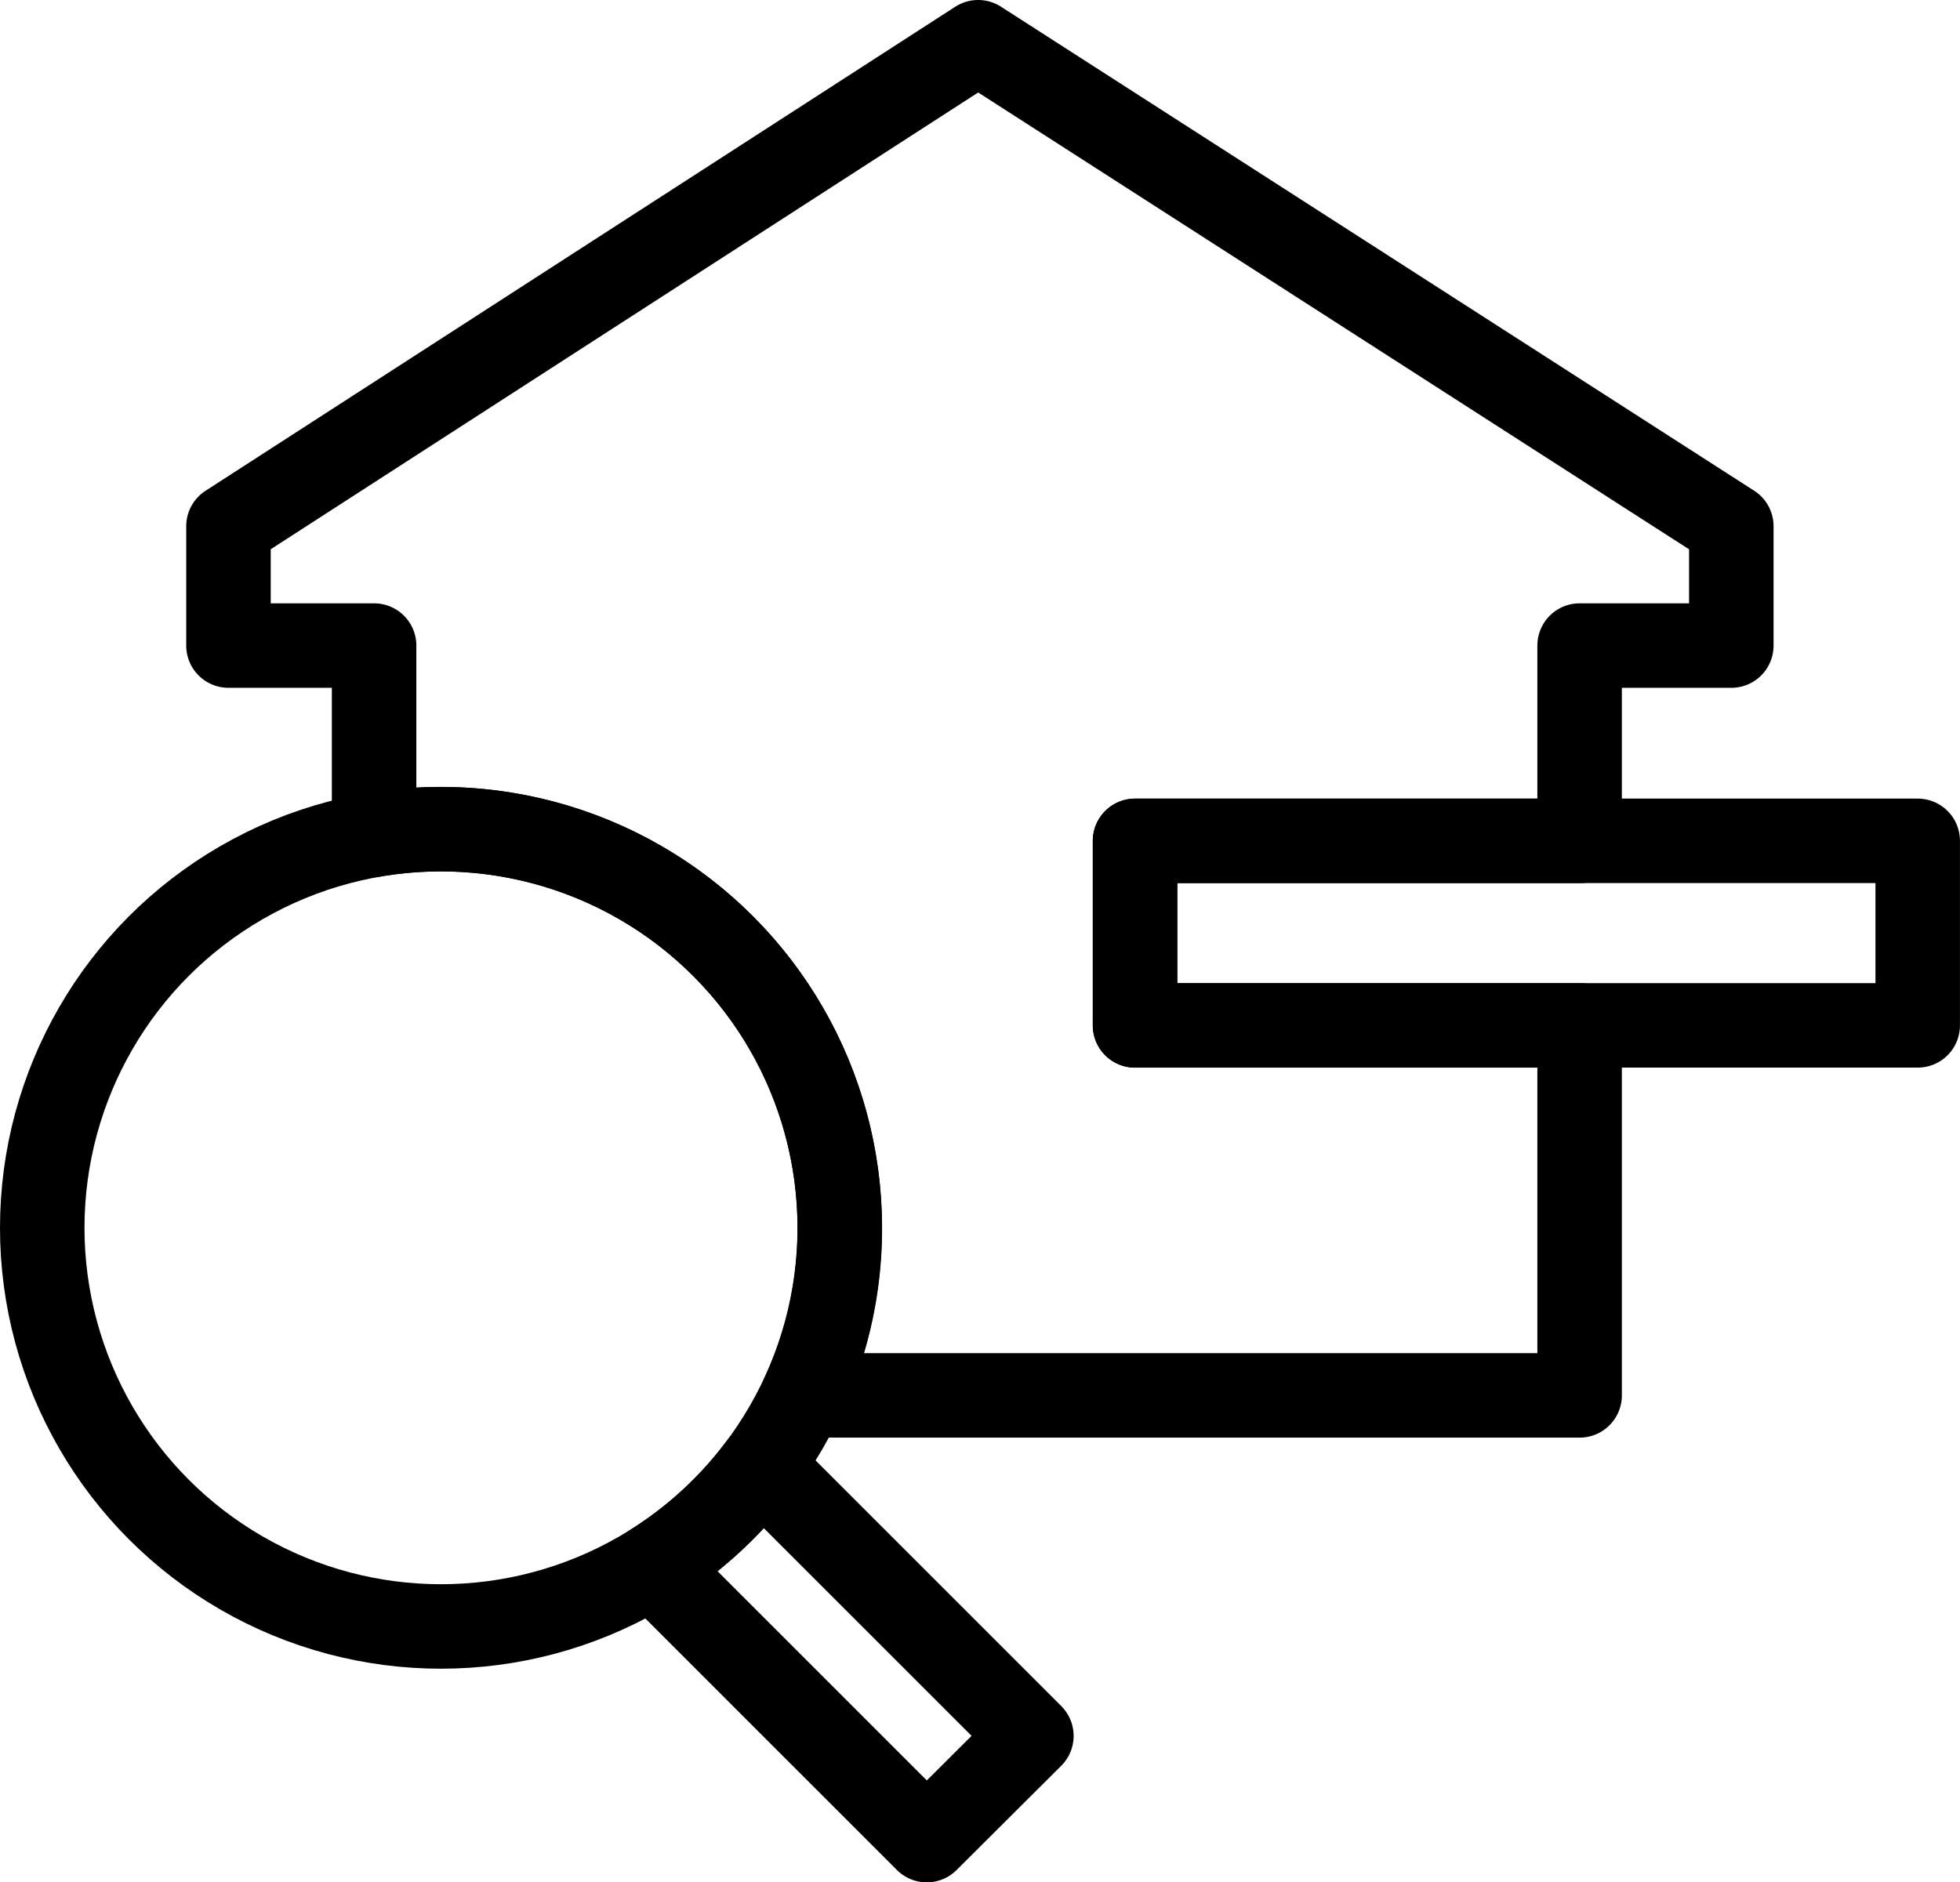 <svg xmlns="http://www.w3.org/2000/svg" width="46.394" height="44.564" viewBox="0 0 46.394 44.564">
  <g id="Group_754" data-name="Group 754" transform="translate(17586 24556.6)">
    <path id="Subtraction_14" data-name="Subtraction 14" d="M31.982,32.036H13.6a9.358,9.358,0,0,0,.871-3.966A9.446,9.446,0,0,0,3.447,18.763V14.284H0V11.459L17.745,0,35.573,11.459v2.825H31.982v4.624H21.459v4.369H31.982v8.757Z" transform="translate(-17580.592 -24555.6)" fill="none" stroke="#000" stroke-linecap="round" stroke-linejoin="round" stroke-width="2"/>
    <rect id="Rectangle_2235" data-name="Rectangle 2235" width="18.526" height="4.369" transform="translate(-17559.133 -24536.693)" fill="none" stroke="#000" stroke-linecap="round" stroke-linejoin="round" stroke-width="2"/>
    <path id="Subtraction_13" data-name="Subtraction 13" d="M6.494,8.867,0,2.373A9.447,9.447,0,0,0,2.57,0l6.4,6.4L6.494,8.867h0Z" transform="translate(-17570.557 -24521.902)" fill="none" stroke="#000" stroke-linecap="round" stroke-linejoin="round" stroke-width="2"/>
    <circle id="Ellipse_62" data-name="Ellipse 62" cx="9.438" cy="9.438" r="9.438" transform="translate(-17585 -24536.969)" fill="none" stroke="#000" stroke-linecap="round" stroke-linejoin="round" stroke-width="2"/>
  </g>
</svg>
